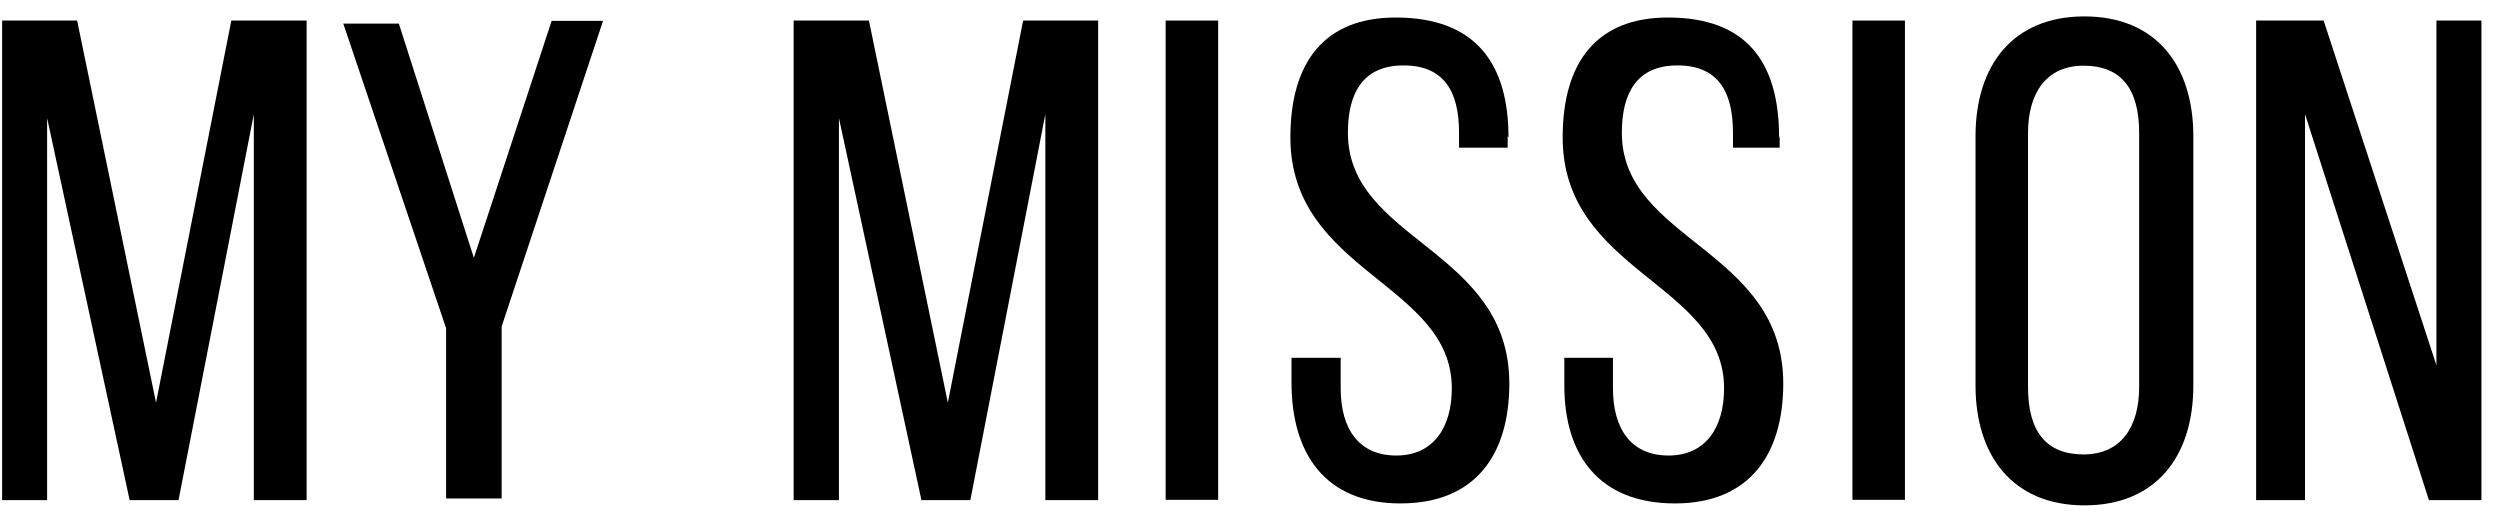 <?xml version="1.0" encoding="UTF-8"?> <svg xmlns="http://www.w3.org/2000/svg" width="386" height="82" viewBox="0 0 386 82" fill="none"> <path d="M149.821 77.216H142.27L129.53 18.223V77.216H122.538V3.175H134.163L146.346 62.169L157.971 3.175H169.553V77.216H161.402V17.624L149.821 77.216Z" fill="black"></path> <path d="M188.084 3.175H179.976V77.173H188.084V3.175Z" fill="black"></path> <path d="M232.782 21.044V22.797H225.275V20.488C225.275 14.119 222.959 10.1 216.696 10.1C210.433 10.1 208.116 14.375 208.116 20.488C208.116 37.246 233.039 38.4 233.039 59.219C233.039 70.205 227.806 77.729 216.224 77.729C204.642 77.729 199.409 70.077 199.409 59.09V55.243H207.001V59.945C207.001 66.315 209.875 70.333 215.581 70.333C221.286 70.333 224.16 66.058 224.16 59.945C224.16 43.744 199.237 42.033 199.237 21.215C199.237 9.63 204.47 2.705 215.495 2.705C227.677 2.705 232.911 9.63 232.911 21.215" fill="black"></path> <path d="M274.778 21.044V22.797H267.571V20.488C267.571 14.119 265.254 10.1 258.992 10.1C252.729 10.1 250.412 14.375 250.412 20.488C250.412 37.246 275.335 38.4 275.335 59.219C275.335 70.077 270.188 77.729 258.606 77.729C247.024 77.729 241.533 70.419 241.533 59.518V55.243H249.04V59.945C249.04 66.315 251.914 70.333 257.619 70.333C263.324 70.333 266.198 66.058 266.198 59.945C266.198 43.744 241.276 42.033 241.276 21.215C241.276 9.63 246.509 2.705 257.533 2.705C269.63 2.705 274.692 9.545 274.692 21.215" fill="black"></path> <path d="M294.123 3.175H286.016V77.173H294.123V3.175Z" fill="black"></path> <path d="M305.02 21.044C305.02 10.057 310.811 2.534 321.835 2.534C332.86 2.534 338.651 10.057 338.651 21.044V59.518C338.651 70.504 332.86 78.028 321.835 78.028C310.811 78.028 305.02 70.419 305.02 59.518V21.044ZM313.127 59.775C313.127 66.7 315.987 70.162 321.707 70.162C327.498 70.162 330.286 65.887 330.286 59.775V20.531C330.286 13.606 327.426 10.143 321.707 10.143C315.916 10.143 313.127 14.418 313.127 20.531V59.775Z" fill="black"></path> <path d="M355.895 77.216H348.345V3.175H358.77L376.185 56.398V3.175H383.134V77.216H375.026L355.895 17.624V77.216Z" fill="black"></path> <path d="M27.565 77.216H20.016L7.275 18.223V77.216H0.326V3.175H11.908L24.091 62.169L35.716 3.175H47.341V77.216H39.19V17.624L27.565 77.216Z" fill="black"></path> <path d="M68.875 50.669L53.003 3.645H61.582L73.164 39.811L85.175 3.218H93.111L77.454 50.412V76.959H68.875V50.669Z" fill="black"></path> </svg> 